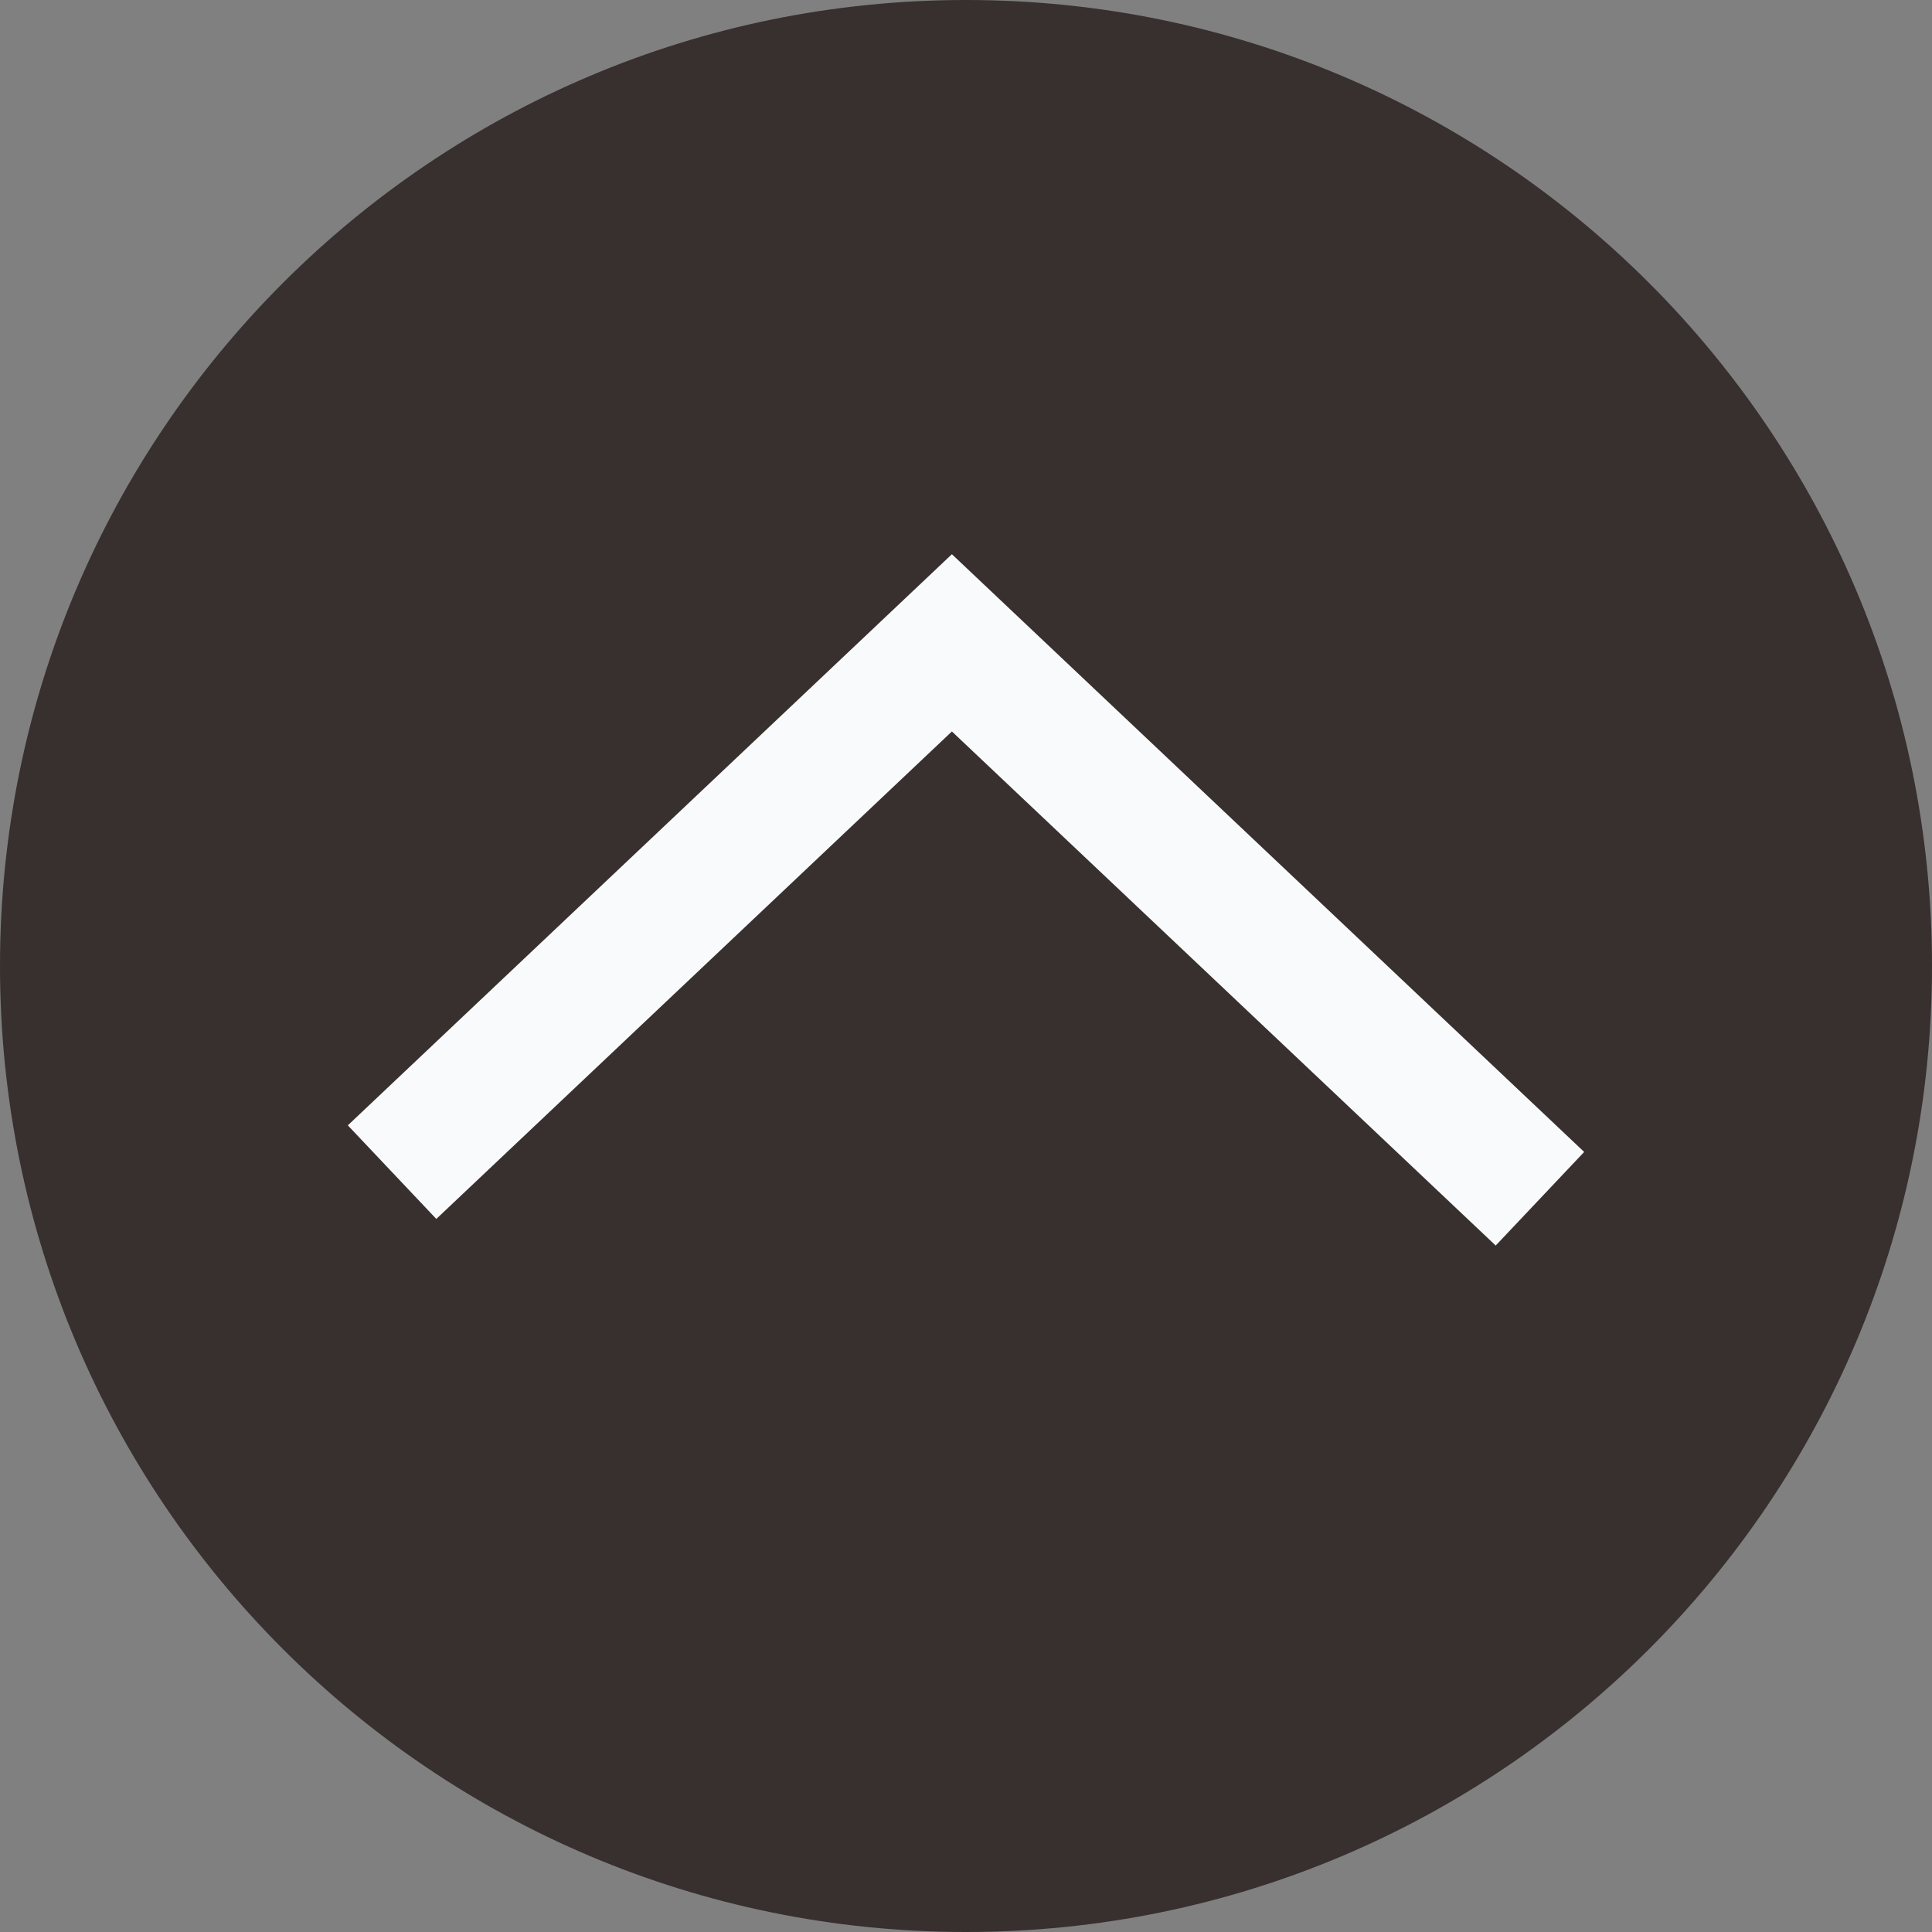 <?xml version="1.0" encoding="utf-8"?>
<!-- Generator: Adobe Illustrator 16.0.2, SVG Export Plug-In . SVG Version: 6.00 Build 0)  -->
<!DOCTYPE svg PUBLIC "-//W3C//DTD SVG 1.1//EN" "http://www.w3.org/Graphics/SVG/1.1/DTD/svg11.dtd">
<svg version="1.1" id="Layer_1" xmlns="http://www.w3.org/2000/svg" xmlns:xlink="http://www.w3.org/1999/xlink" x="0px" y="0px"
	 width="30px" height="30px" viewBox="0 0 30 30" enable-background="new 0 0 30 30" xml:space="preserve">
<rect x="0" y="0" width="30" height="30" fill="#808080" stroke="none"/>
<g>
	<path fill="#382F2F" d="M15,0C6.716,0,0,6.716,0,15c0,8.285,6.716,15,15,15s15-6.715,15-15C30,6.716,23.284,0,15,0"/>
	<polyline fill="none" stroke="#F9FAFB" stroke-width="2" stroke-miterlimit="10" points="23.912,18.614 14.781,9.982 6.088,18.201 
			"/>
</g>
</svg>
